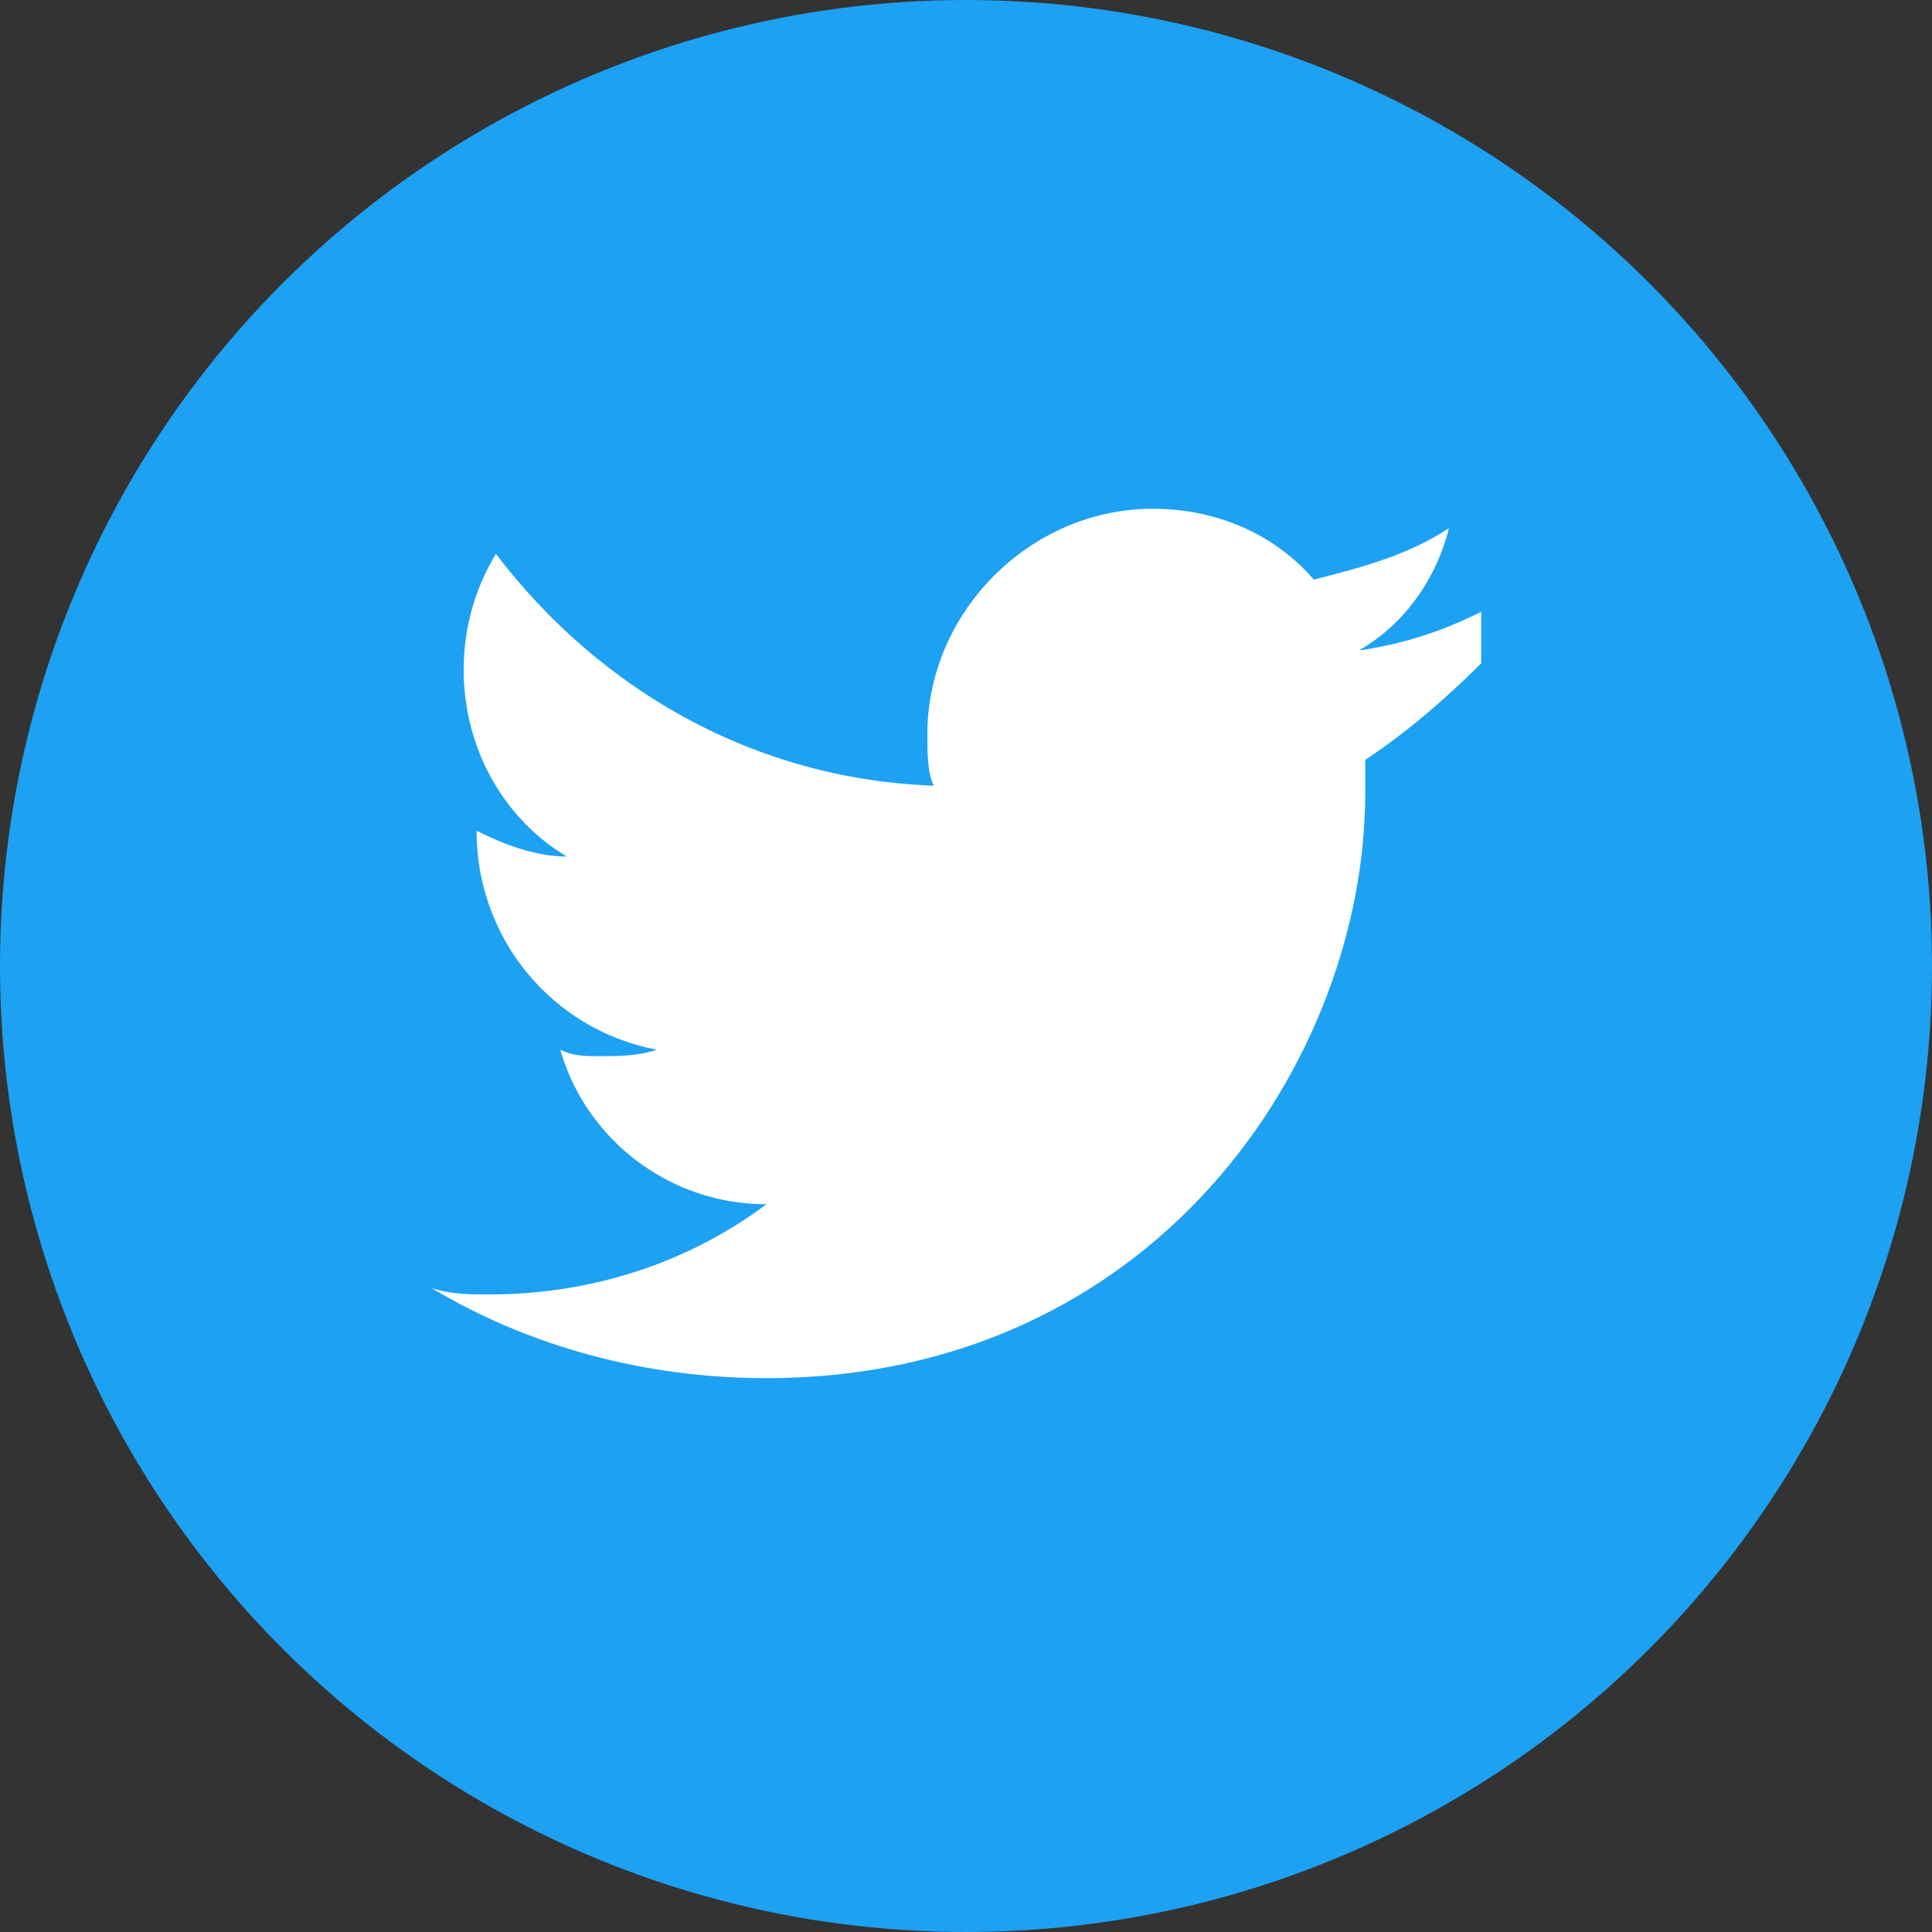 <svg width="30" height="30" viewBox="0 0 30 30" fill="none" xmlns="http://www.w3.org/2000/svg">
  <rect x="0" y="0" width="30" height="30" fill="#333333" stroke="none"/>
  <!-- Background circle -->
  <circle cx="15" cy="15" r="15" fill="#1DA1F2"/>
  
  <!-- Twitter bird -->
  <path d="M23 9.5C22.4 9.8 21.8 10 21.1 10.1C21.8 9.7 22.3 9 22.5 8.2C21.9 8.6 21.2 8.8 20.4 9C19.8 8.3 18.9 7.9 17.9 7.9C16 7.9 14.4 9.5 14.4 11.4C14.4 11.7 14.4 12 14.5 12.2C11.7 12.1 9.3 10.7 7.7 8.6C7.4 9.1 7.2 9.7 7.2 10.4C7.2 11.6 7.8 12.7 8.8 13.3C8.3 13.3 7.8 13.1 7.4 12.9V12.9C7.4 14.6 8.6 16 10.2 16.3C9.9 16.4 9.6 16.4 9.3 16.4C9.1 16.4 8.9 16.4 8.7 16.3C9.1 17.7 10.4 18.7 11.9 18.7C10.7 19.6 9.2 20.1 7.6 20.1C7.3 20.1 7 20.1 6.7 20C8.2 20.9 10 21.4 11.9 21.4C17.9 21.4 21.2 16.5 21.2 12.3V11.8C21.8 11.4 22.4 10.9 23 10.3V9.5Z" fill="white"/>
</svg>
